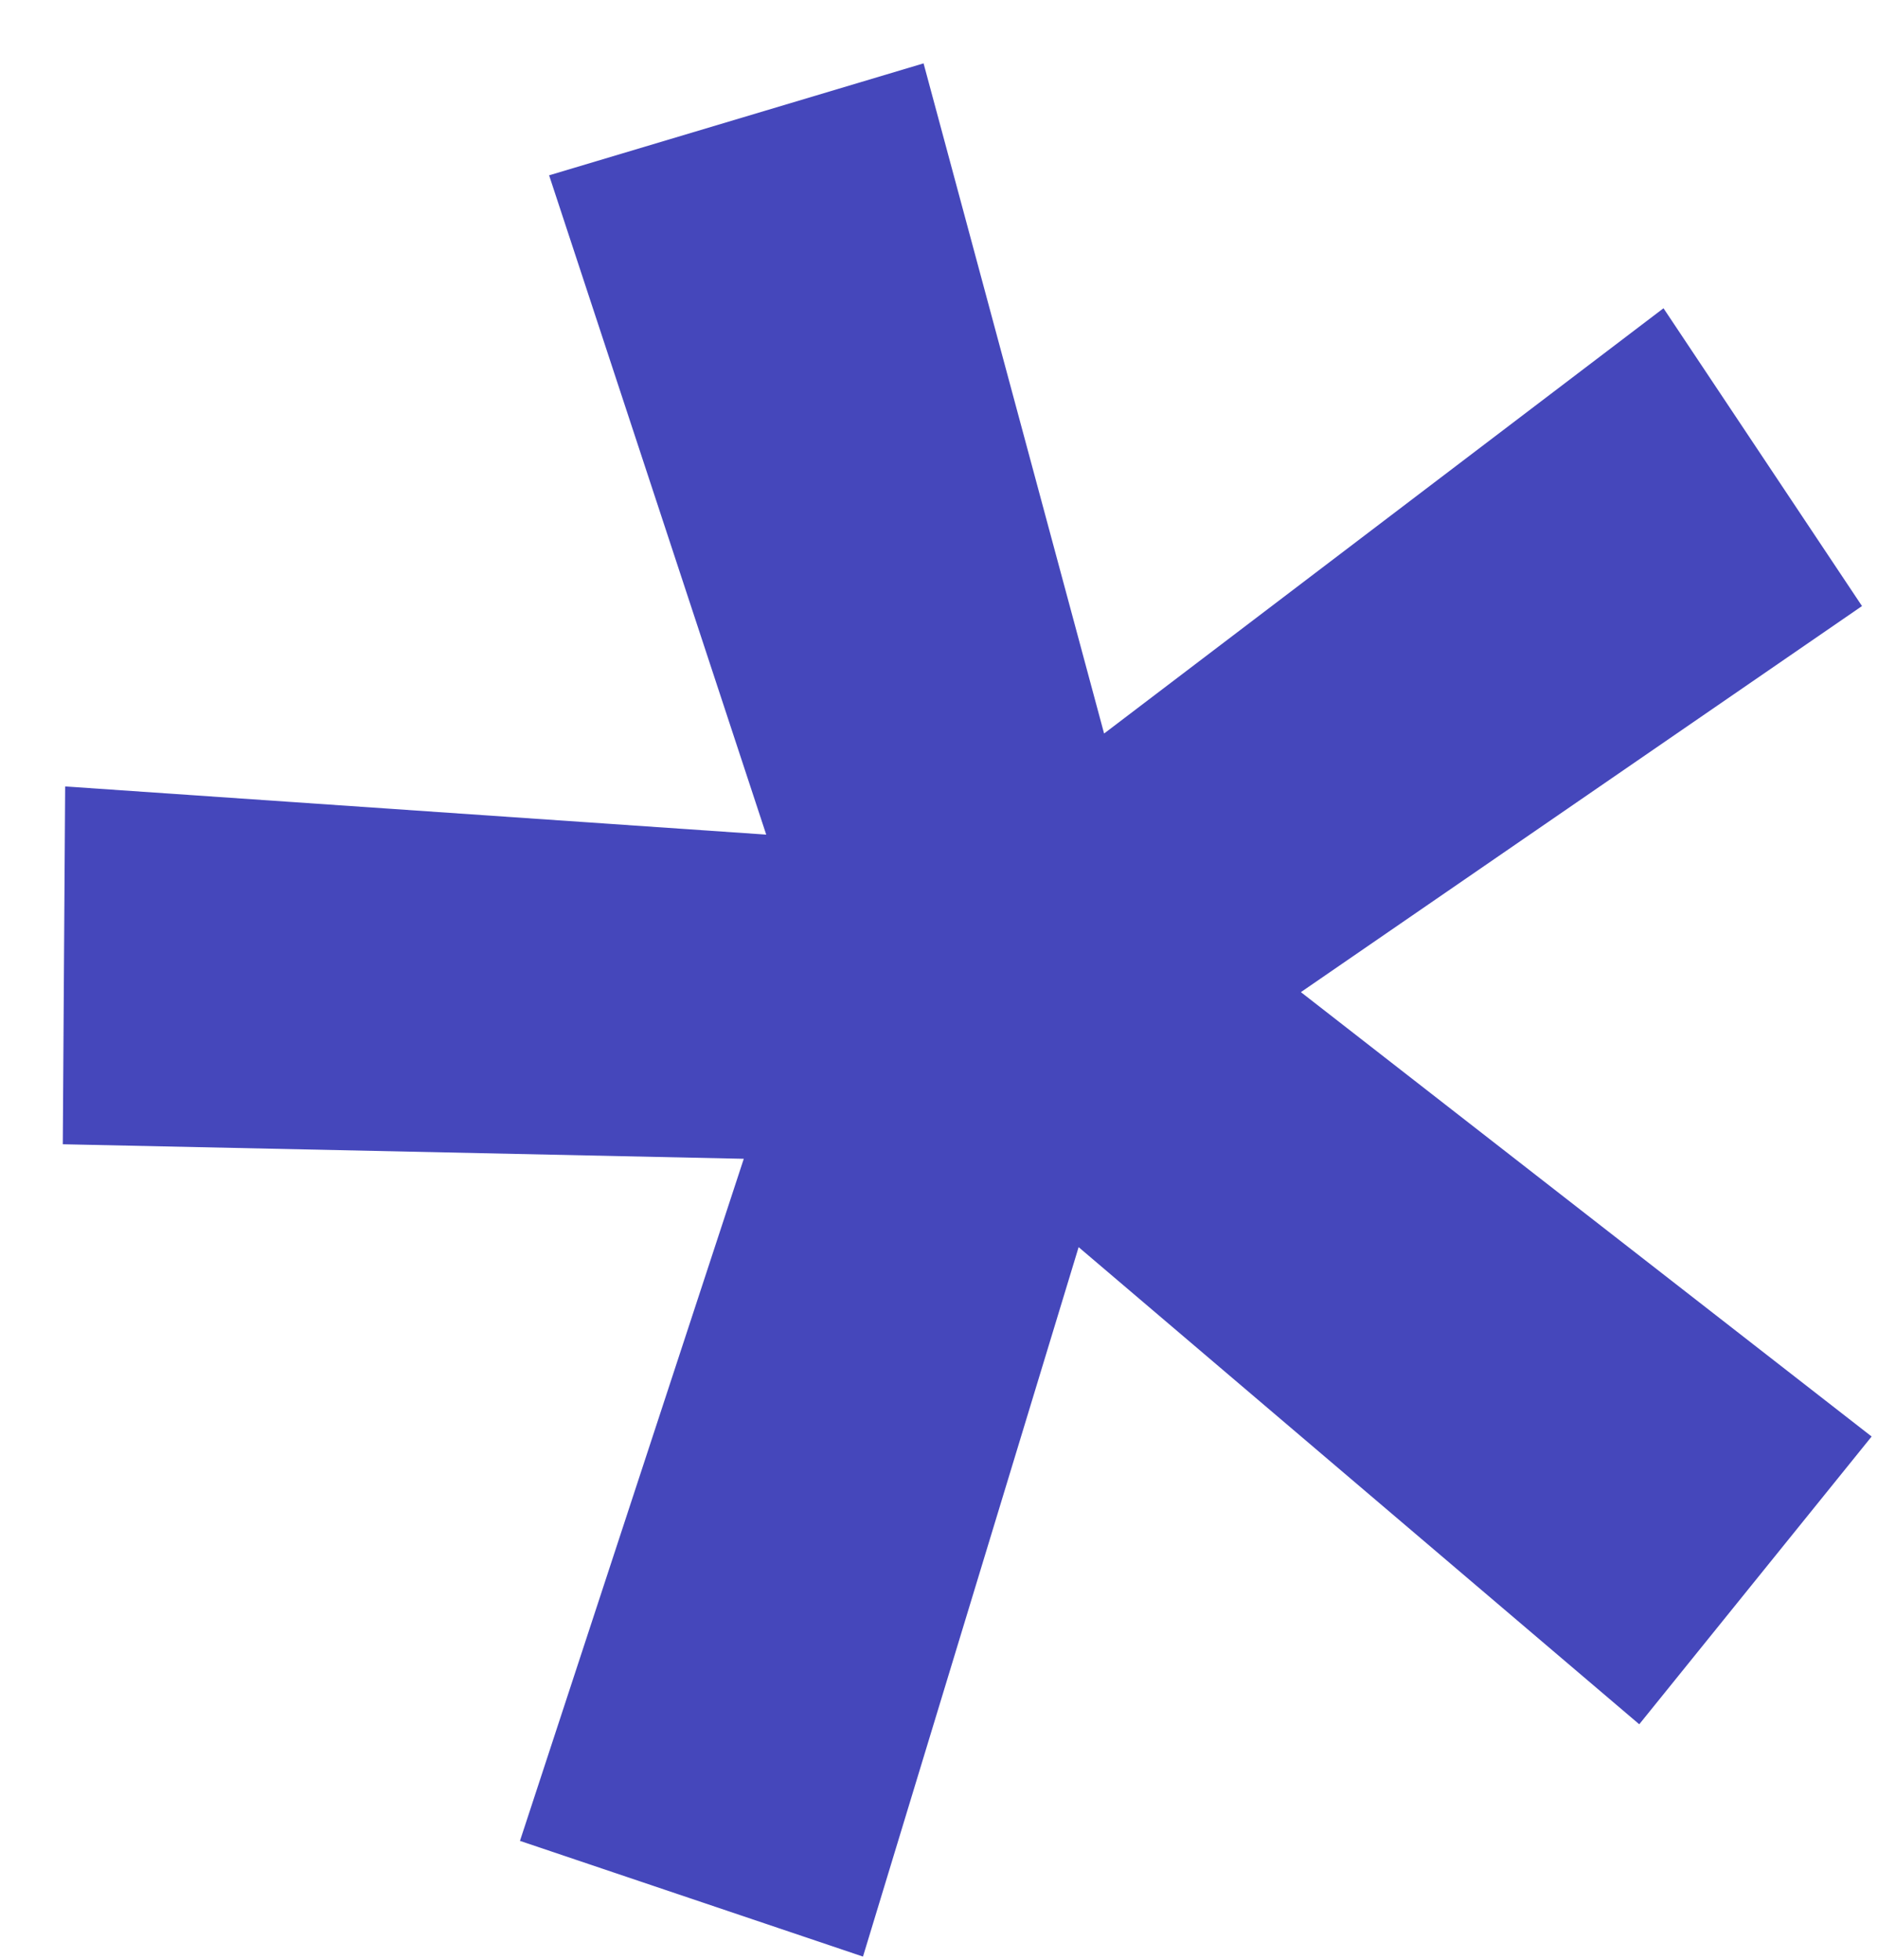 <?xml version="1.0" encoding="UTF-8"?> <svg xmlns="http://www.w3.org/2000/svg" width="23" height="24" viewBox="0 0 23 24" fill="none"><path d="M6.368 22.544L9.109 14.191L0.769 14.013L0.798 9.631L9.384 10.221L6.725 2.147L11.311 0.776L13.522 8.983L20.373 3.775L22.804 7.422L15.932 12.15L22.922 17.592L20.076 21.116L13.21 15.273L10.569 23.961L6.368 22.544Z" fill="#4547BB"></path></svg> 